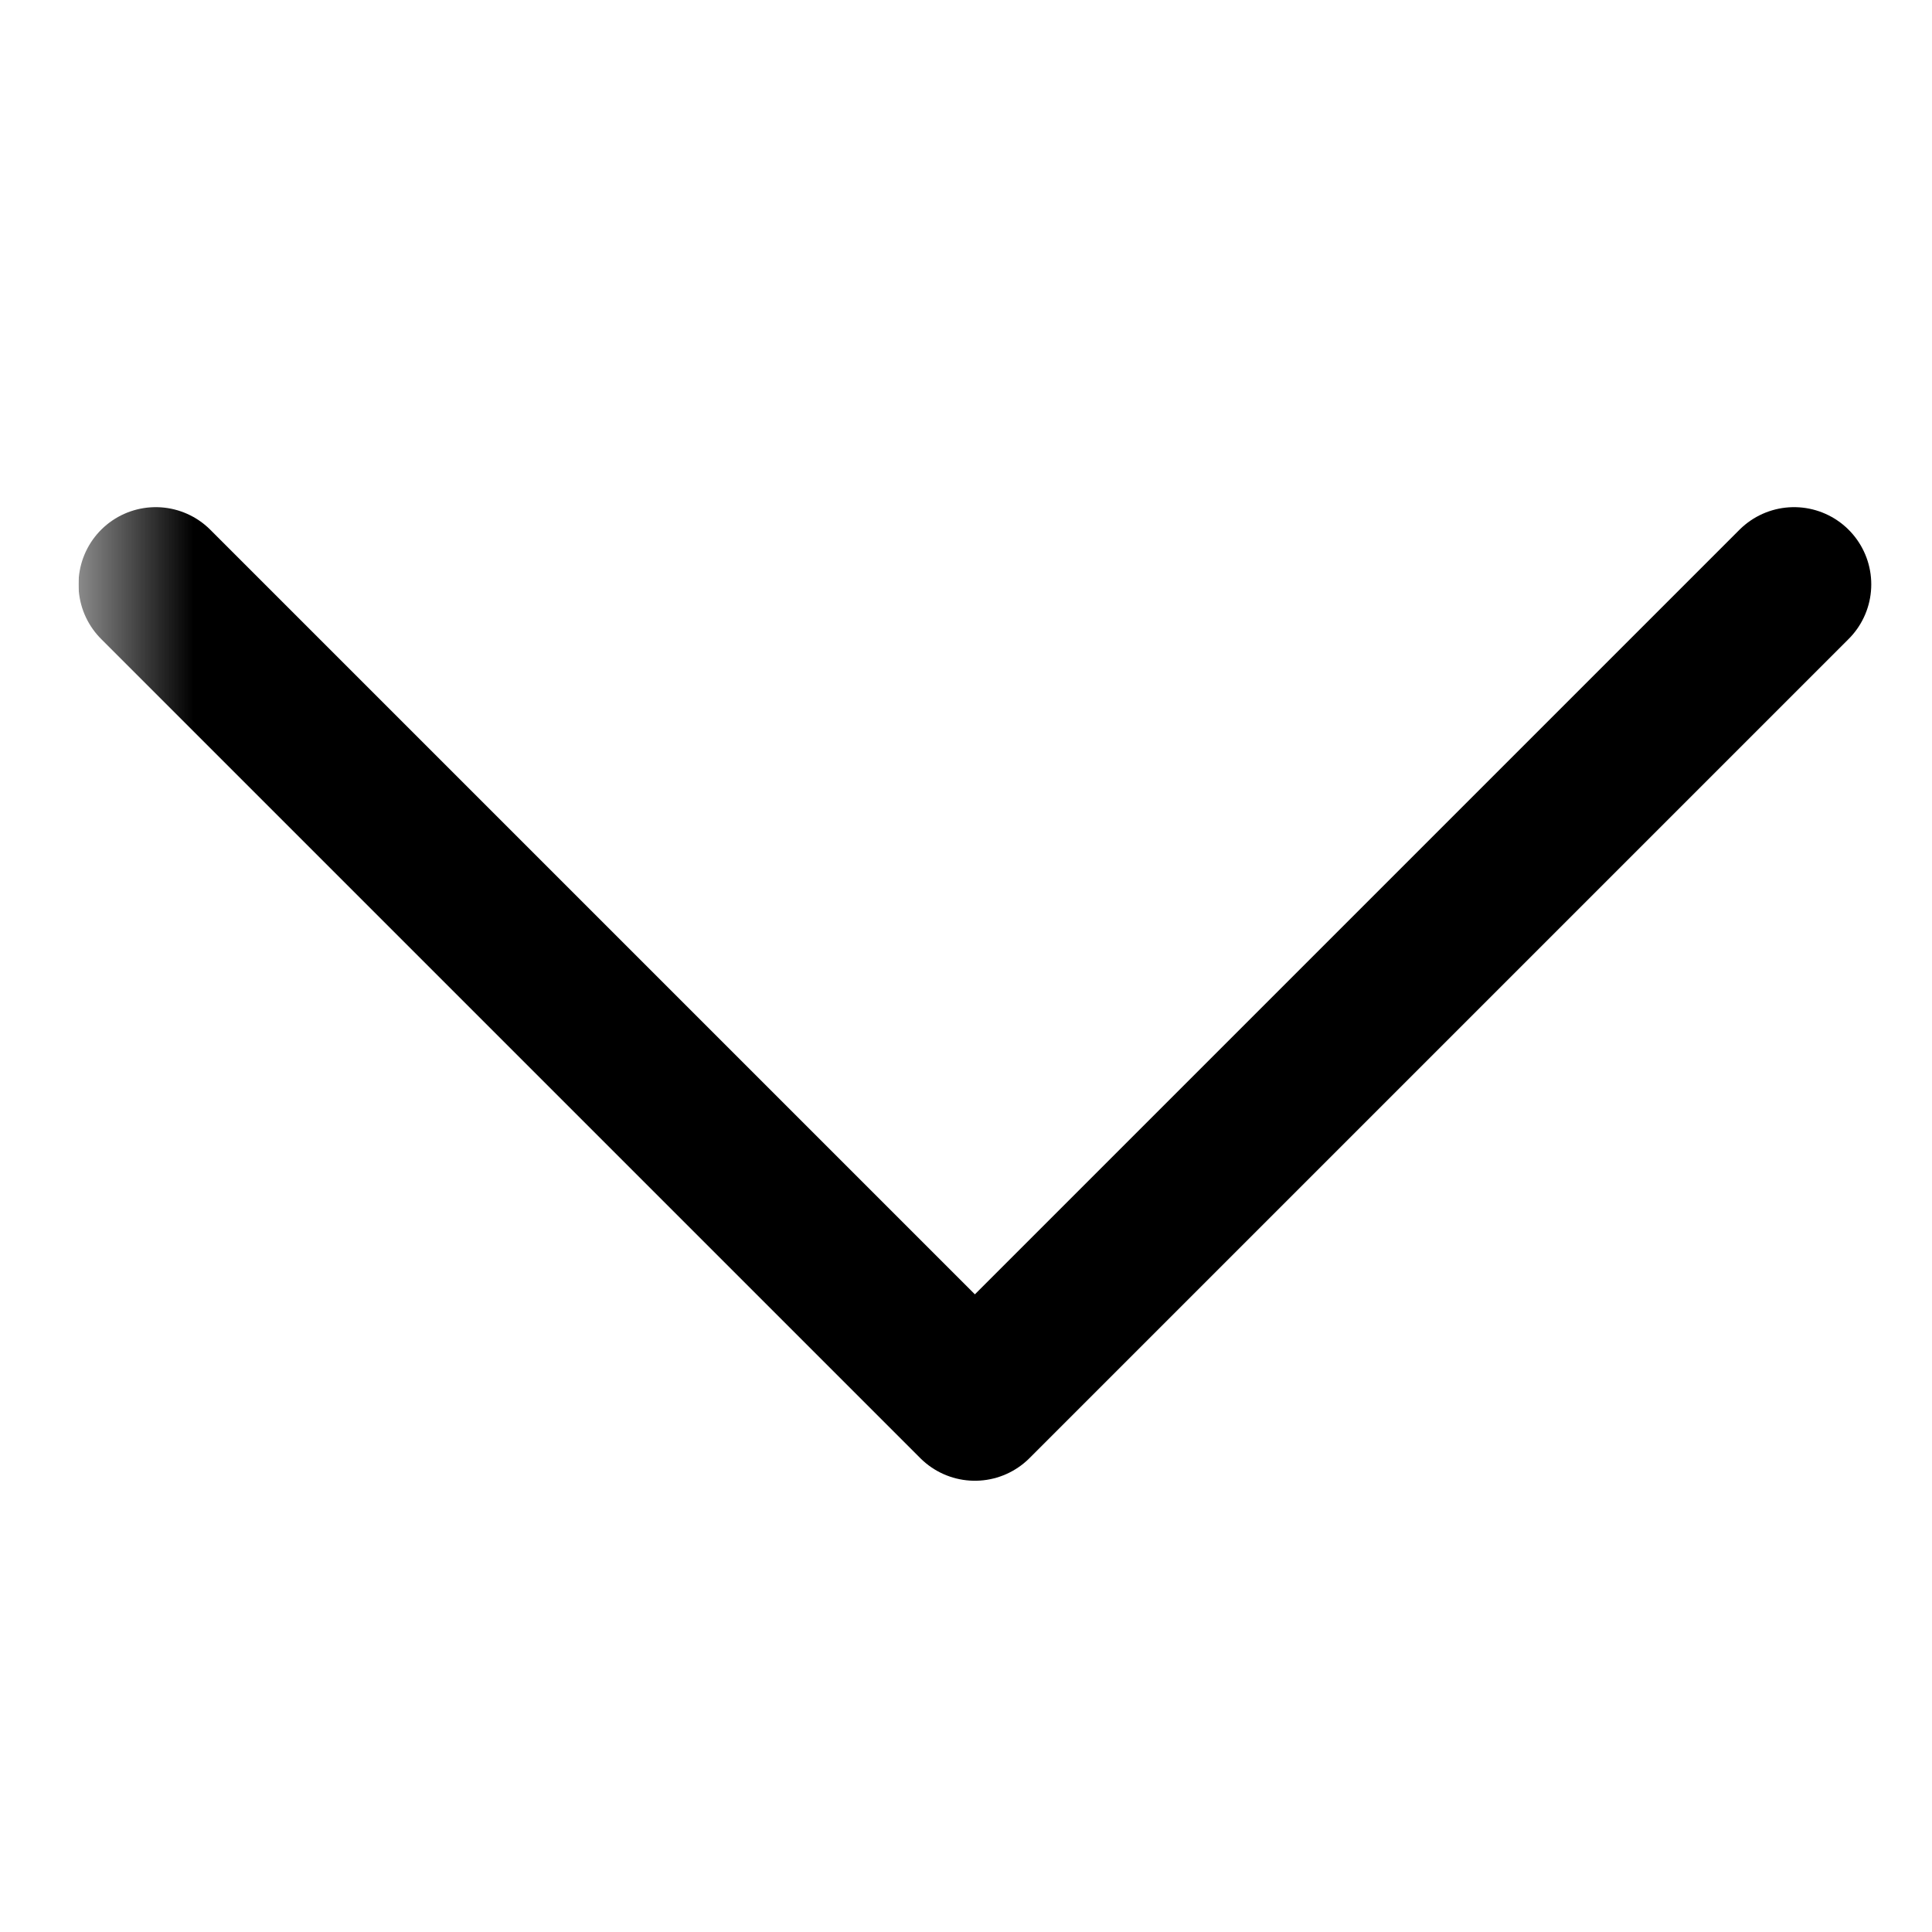 <svg width="15" height="15" viewBox="0 0 15 15" fill="none" xmlns="http://www.w3.org/2000/svg">
<g clip-path="url(#clip0_16_507)">
<g clip-path="url(#clip1_16_507)">
<g clip-path="url(#clip2_16_507)">
<mask id="mask0_16_507" style="mask-type:luminance" maskUnits="userSpaceOnUse" x="0" y="0" width="15" height="15">
<path d="M0.61 0.34L0.61 14.73H15V0.34H0.61Z" fill="white"/>
</mask>
<g mask="url(#mask0_16_507)">
<path d="M1.209 4.537L7.569 10.897L13.929 4.537" stroke="black" stroke-width="1.199" stroke-linecap="round" stroke-linejoin="round"/>
</g>
</g>
</g>
</g>
<defs>
<clipPath id="clip0_16_507">
<rect width="14.39" height="14.39" fill="white" transform="translate(0.61 0.34)"/>
</clipPath>
<clipPath id="clip1_16_507">
<rect width="14.39" height="14.39" fill="white" transform="translate(0.61 0.34)"/>
</clipPath>
<clipPath id="clip2_16_507">
<rect width="14.39" height="14.39" fill="white" transform="translate(0.61 0.34)"/>
</clipPath>
</defs>
</svg>
